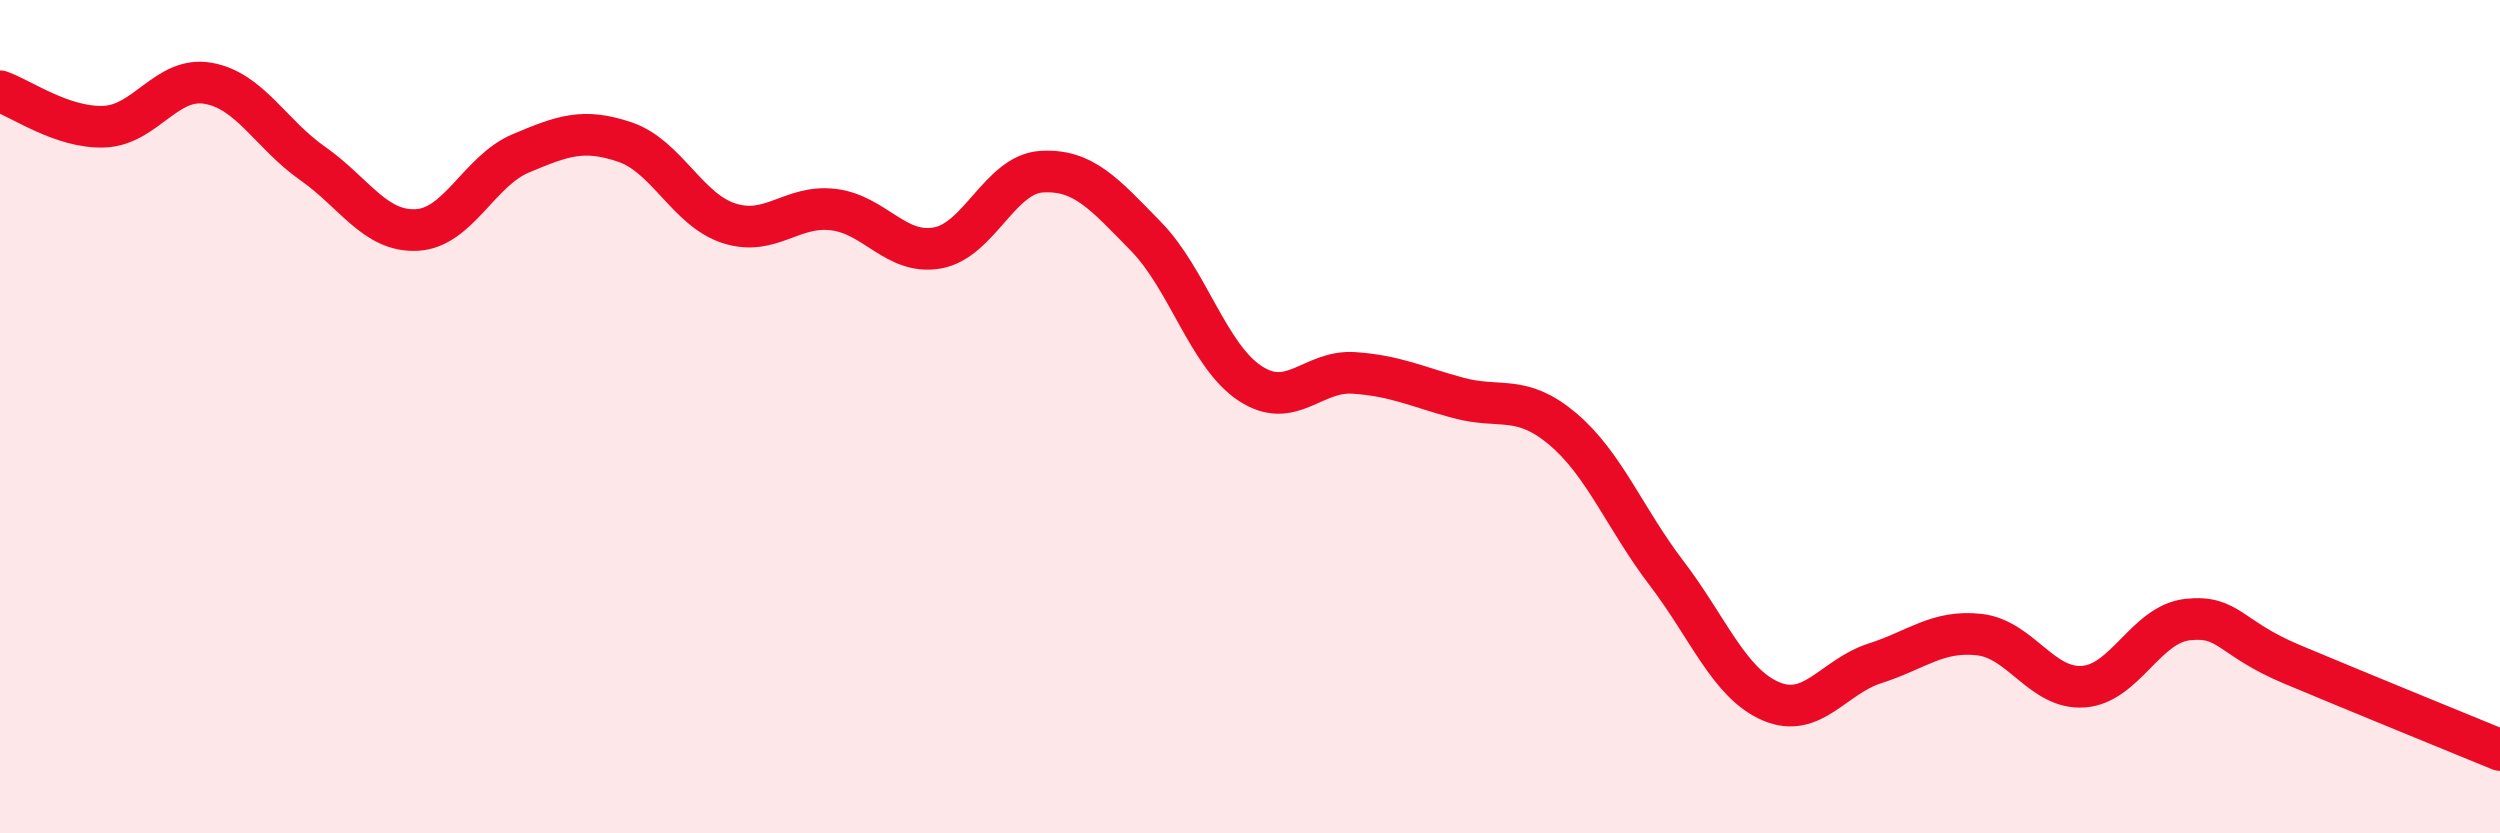 
    <svg width="60" height="20" viewBox="0 0 60 20" xmlns="http://www.w3.org/2000/svg">
      <path
        d="M 0,2.19 C 0.5,2.36 1.5,3.08 2.5,3.04 C 3.5,3 4,1.82 5,2 C 6,2.18 6.5,3.22 7.5,3.92 C 8.5,4.62 9,5.57 10,5.52 C 11,5.47 11.5,4.1 12.5,3.68 C 13.5,3.26 14,3.07 15,3.41 C 16,3.75 16.5,5.04 17.5,5.36 C 18.5,5.68 19,4.91 20,5.03 C 21,5.15 21.5,6.13 22.5,5.95 C 23.5,5.77 24,4.18 25,4.12 C 26,4.06 26.5,4.65 27.5,5.67 C 28.5,6.69 29,8.54 30,9.2 C 31,9.86 31.5,8.88 32.5,8.95 C 33.5,9.02 34,9.28 35,9.55 C 36,9.82 36.5,9.45 37.5,10.29 C 38.5,11.13 39,12.45 40,13.76 C 41,15.07 41.5,16.4 42.5,16.83 C 43.5,17.26 44,16.24 45,15.92 C 46,15.6 46.5,15.12 47.5,15.23 C 48.5,15.34 49,16.55 50,16.48 C 51,16.41 51.5,14.98 52.5,14.87 C 53.5,14.76 53.5,15.31 55,15.94 C 56.5,16.57 59,17.59 60,18L60 20L0 20Z"
        fill="#EB0A25"
        opacity="0.1"
        stroke-linecap="round"
        stroke-linejoin="round"
      />
      <path
        d="M 0,2.19 C 0.5,2.36 1.5,3.08 2.5,3.04 C 3.5,3 4,1.82 5,2 C 6,2.18 6.5,3.22 7.5,3.92 C 8.5,4.62 9,5.57 10,5.52 C 11,5.47 11.5,4.1 12.5,3.68 C 13.5,3.26 14,3.07 15,3.41 C 16,3.75 16.5,5.04 17.5,5.36 C 18.5,5.68 19,4.91 20,5.03 C 21,5.15 21.5,6.13 22.5,5.95 C 23.5,5.77 24,4.18 25,4.12 C 26,4.06 26.5,4.65 27.5,5.67 C 28.5,6.69 29,8.54 30,9.2 C 31,9.86 31.5,8.88 32.5,8.95 C 33.5,9.02 34,9.28 35,9.55 C 36,9.82 36.5,9.45 37.5,10.29 C 38.5,11.13 39,12.45 40,13.76 C 41,15.07 41.5,16.4 42.5,16.83 C 43.5,17.26 44,16.24 45,15.92 C 46,15.6 46.5,15.12 47.5,15.23 C 48.5,15.34 49,16.55 50,16.48 C 51,16.41 51.5,14.98 52.5,14.87 C 53.5,14.76 53.5,15.31 55,15.94 C 56.5,16.57 59,17.59 60,18"
        stroke="#EB0A25"
        stroke-width="1"
        fill="none"
        stroke-linecap="round"
        stroke-linejoin="round"
      />
    </svg>
  